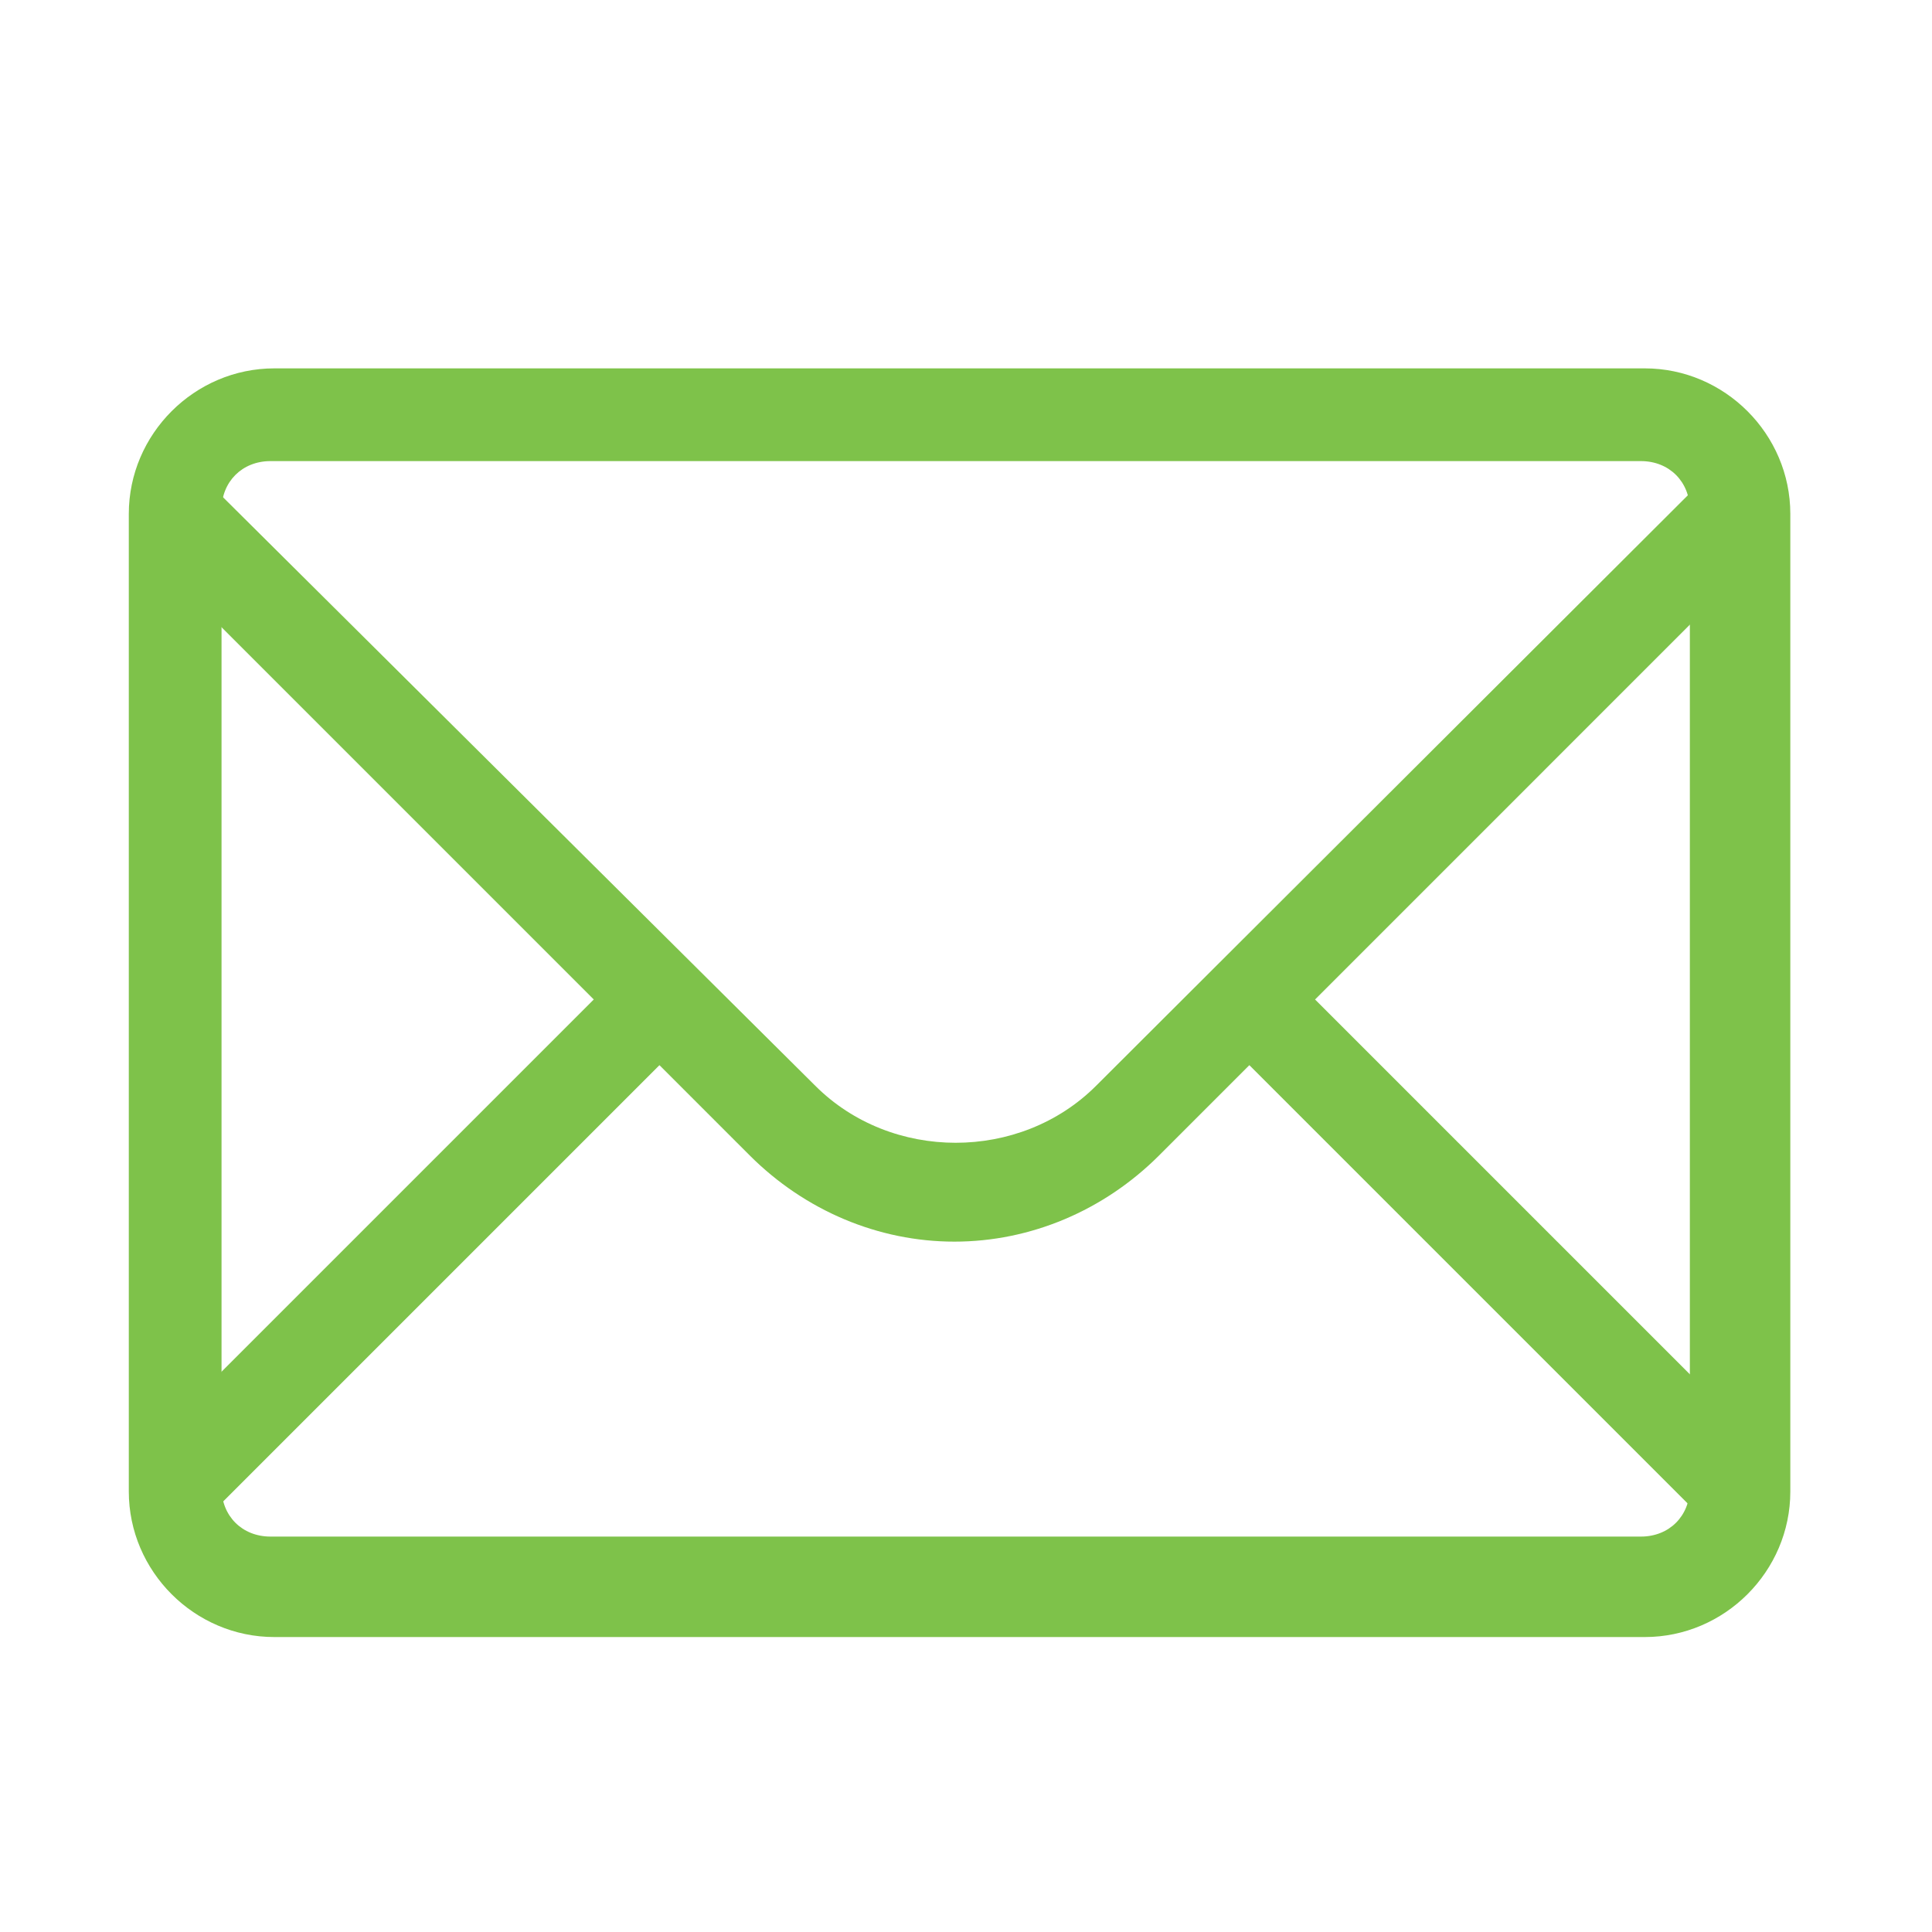<svg version="1.1" id="Layer_1" xmlns="http://www.w3.org/2000/svg" xmlns:xlink="http://www.w3.org/1999/xlink" x="0px" y="0px" viewBox="0 0 150 150" style="enable-background:new 0 0 150 150;" xml:space="preserve">
<style type="text/css">
	.st0{fill:#7EC24A;}
</style>
<g>
<g id="Icon-Envelope_2_" transform="translate(78, 232)">
<path id="Fill-3_2_" class="st0" d="M59.7-190l-5.1-5.1L7.1-147.7c-5.9,5.9-15.9,5.9-21.8,0l-47.4-47.1l-5.1,5.1l35.3,35.3
			l-35.3,35.3l5.1,5.1l35.3-35.3l7,7c4.3,4.3,10,6.7,15.9,6.7S7.7-138,12-142.3l7-7L54.3-114l5.1-5.1l-35.3-35.3L59.7-190"></path>
<path id="Fill-4_3_" class="st0" d="M49.7-104.9H-56.7c-6.2,0-11.3-5.1-11.3-11.3v-75.9c0-6.2,5.1-11.3,11.3-11.3H49.7
			c6.2,0,11.3,5.1,11.3,11.3v75.9C61-110,55.9-104.9,49.7-104.9L49.7-104.9z M-57-196.2c-2.2,0-3.8,1.6-3.8,3.8v75.9
			c0,2.2,1.6,3.8,3.8,3.8H49.4c2.2,0,3.8-1.6,3.8-3.8v-75.9c0-2.2-1.6-3.8-3.8-3.8H-57L-57-196.2z"></path>
</g>
</g>
</svg>